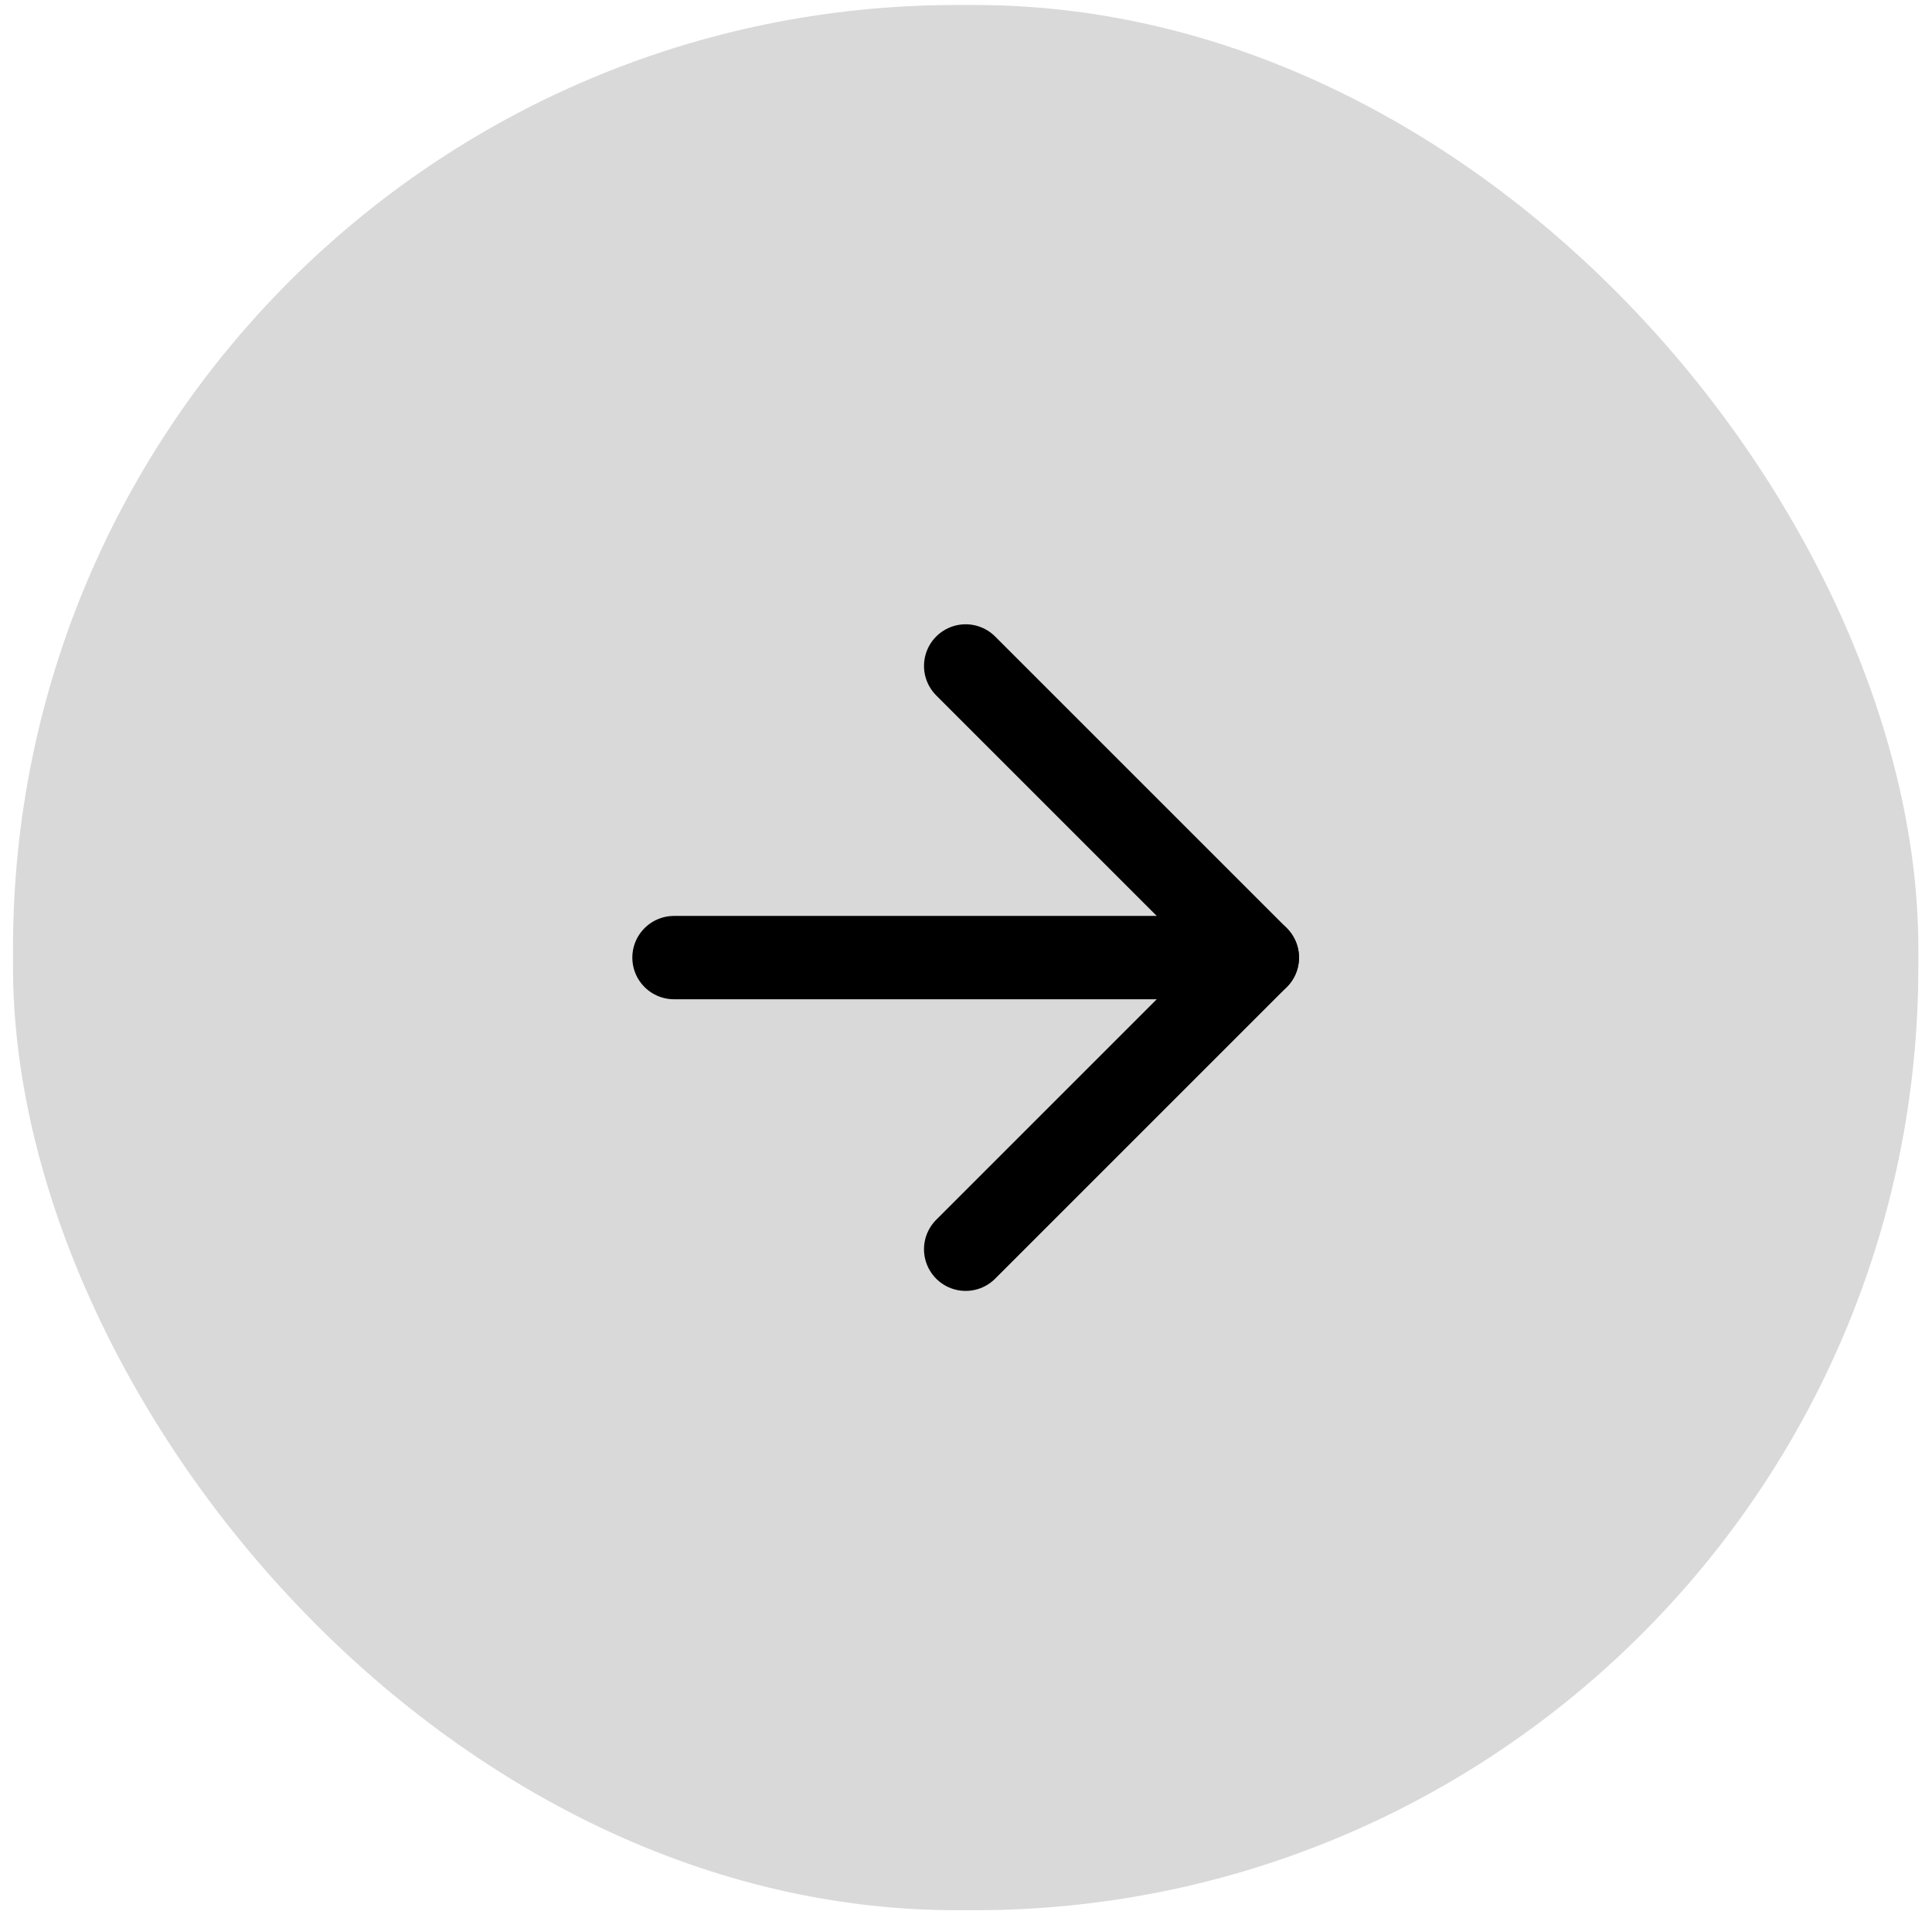 <svg width="92" height="91" viewBox="0 0 92 91" fill="none" xmlns="http://www.w3.org/2000/svg">
<rect x="0.619" y="0.238" width="90.731" height="90.731" rx="44.936" fill="#D9D9D9"/>
<path d="M32.095 45.603H59.873" stroke="black" stroke-width="3.968" stroke-linecap="round" stroke-linejoin="round"/>
<path d="M45.984 31.714L59.873 45.603L45.984 59.492" stroke="black" stroke-width="3.968" stroke-linecap="round" stroke-linejoin="round"/>
</svg>
